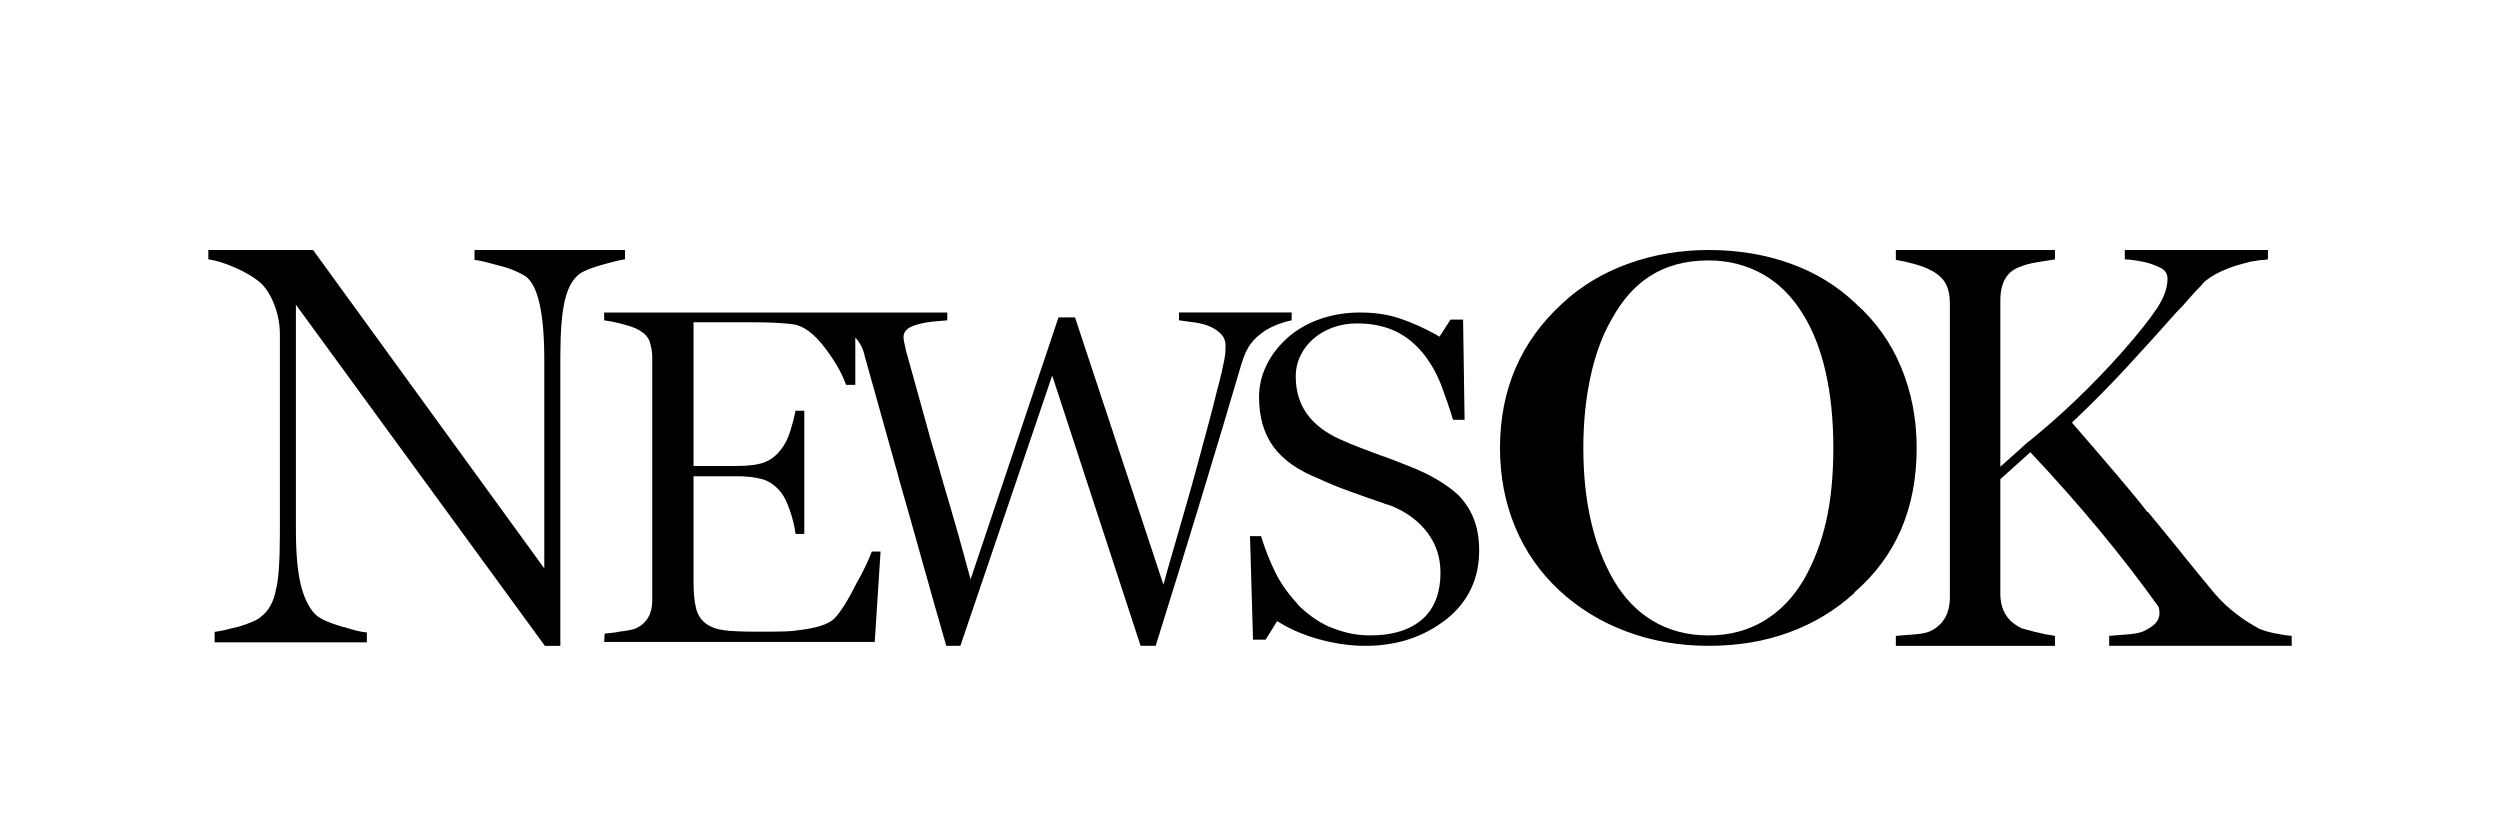 <svg xmlns="http://www.w3.org/2000/svg" viewBox="0 0 120 40"><path fill-rule="evenodd" d="m41.505 17.088l1.609 5.748 0.047 0.187c0.404 1.408 0.788 2.769 1.154 4.083 0.365 1.313 0.734 2.611 1.107 3.894h0.676l4.407-12.974 4.244 12.974h0.723c0.73-2.33 1.449-4.657 2.156-6.979 0.707-2.323 1.364-4.517 1.97-6.581 0.125-0.407 0.272-0.723 0.443-0.95s0.412-0.442 0.723-0.645c0.218-0.126 0.435-0.227 0.653-0.305 0.218-0.079 0.412-0.133 0.583-0.165v-0.375h-5.409v0.375c0.248 0.032 0.509 0.067 0.781 0.106s0.513 0.106 0.723 0.199c0.209 0.094 0.384 0.215 0.524 0.364s0.21 0.332 0.21 0.551c0 0.094-0.004 0.196-0.012 0.305-0.007 0.11-0.027 0.247-0.058 0.411s-0.074 0.363-0.128 0.598c-0.055 0.235-0.128 0.524-0.222 0.868-0.108 0.454-0.237 0.954-0.384 1.502-0.148 0.547-0.315 1.169-0.502 1.865-0.186 0.696-0.404 1.474-0.653 2.334-0.248 0.86-0.528 1.83-0.839 2.909l-0.186 0.68-4.244-12.832h-0.793l-4.22 12.574-0.186-0.68c-0.265-0.985-0.517-1.885-0.758-2.698s-0.455-1.548-0.641-2.205c-0.125-0.407-0.234-0.774-0.327-1.103-0.093-0.328-0.179-0.641-0.256-0.938l-0.933-3.355c-0.015-0.055-0.023-0.086-0.023-0.117 0-0.032-0.008-0.063-0.024-0.094-0.015-0.078-0.031-0.153-0.046-0.223-0.016-0.07-0.024-0.145-0.024-0.223 0-0.109 0.032-0.203 0.094-0.282 0.062-0.078 0.14-0.14 0.233-0.187s0.183-0.082 0.268-0.106c0.086-0.023 0.152-0.043 0.198-0.058 0.187-0.047 0.397-0.083 0.63-0.106s0.458-0.043 0.676-0.059v-0.375h-16.469v0.375c0.249 0.032 0.525 0.086 0.828 0.165 0.303 0.078 0.54 0.156 0.711 0.234 0.357 0.172 0.575 0.387 0.653 0.645 0.077 0.258 0.116 0.497 0.116 0.716v11.683c0 0.641-0.256 1.087-0.769 1.337-0.163 0.071-0.428 0.118-0.816 0.165-0.14 0.031-0.264 0.05-0.373 0.058s-0.218 0.02-0.327 0.035l-0.023 0.399h12.987l0.28-4.34h-0.42c-0.078 0.203-0.175 0.43-0.291 0.68-0.117 0.251-0.261 0.524-0.432 0.822-0.419 0.844-0.785 1.423-1.096 1.736-0.295 0.266-0.862 0.445-1.702 0.539-0.186 0.032-0.4 0.051-0.641 0.059s-0.454 0.012-0.641 0.012h-0.769c-0.669 0-1.182-0.024-1.539-0.071-0.358-0.047-0.645-0.156-0.863-0.328-0.233-0.172-0.389-0.419-0.466-0.739-0.078-0.321-0.117-0.731-0.117-1.232v-5.091h2.052c0.497 0 0.913 0.047 1.247 0.141 0.335 0.094 0.634 0.305 0.898 0.633 0.163 0.204 0.299 0.497 0.431 0.88 0.133 0.383 0.222 0.755 0.269 1.115h0.419v-5.912h-0.419c-0.063 0.312-0.148 0.641-0.257 0.985s-0.249 0.625-0.42 0.844c-0.233 0.313-0.505 0.528-0.816 0.646-0.311 0.117-0.761 0.176-1.352 0.176h-2.052v-6.898h2.775c0.451 0 0.835 0.008 1.154 0.024 0.319 0.015 0.594 0.039 0.828 0.07 0.513 0.063 1.033 0.446 1.562 1.15 0.482 0.641 0.816 1.227 1.002 1.759h0.443v-2.273c0.232 0.255 0.382 0.552 0.451 0.889zm55.952 4.619l-1.441 1.292v5.492c0 0.771 0.323 1.316 0.969 1.635l0.029 0.028c0.133 0.038 0.366 0.099 0.698 0.184 0.333 0.084 0.641 0.145 0.926 0.183v0.479h-7.638v-0.479c0.266-0.019 0.57-0.043 0.912-0.071s0.589-0.08 0.741-0.155c0.627-0.3 0.941-0.845 0.941-1.635v-14.095c0-0.394-0.072-0.719-0.214-0.972-0.143-0.254-0.385-0.465-0.727-0.635-0.228-0.122-0.494-0.211-0.798-0.296-0.304-0.084-0.589-0.145-0.855-0.183v-0.479h7.638v0.451c-0.266 0.038-0.56 0.085-0.883 0.141s-0.57 0.122-0.741 0.197c-0.665 0.207-0.998 0.752-0.998 1.635v7.98l1.16-1.039-0.002-0.006c0.027-0.021 0.053-0.042 0.08-0.063l0.129-0.116 0.006 0.006c1.574-1.273 3.071-2.709 4.491-4.309 0.76-0.865 1.31-1.555 1.65-2.072s0.51-0.991 0.51-1.424c0-0.244-0.12-0.423-0.35-0.535-0.24-0.113-0.47-0.198-0.7-0.254-0.44-0.094-0.77-0.141-1-0.141v-0.451h6.87v0.451c-0.04 0-0.07 0.005-0.1 0.014-0.03 0.01-0.06 0.014-0.1 0.014h-0.03c-0.09 0-0.19 0.01-0.28 0.028-0.1 0.019-0.21 0.038-0.35 0.057-0.05 0.019-0.16 0.047-0.31 0.084-0.38 0.094-0.75 0.226-1.11 0.395s-0.66 0.366-0.88 0.592v0.028c-0.21 0.207-0.42 0.428-0.62 0.663s-0.4 0.455-0.61 0.662c-0.8 0.902-1.6 1.79-2.41 2.664s-1.62 1.696-2.435 2.467l-0.171 0.169 0.171 0.197c0.815 0.94 1.495 1.729 2.035 2.368s1.02 1.212 1.41 1.72h0.03c0.52 0.62 1.01 1.231 1.5 1.832 0.48 0.601 0.97 1.203 1.47 1.804 0.62 0.79 1.38 1.428 2.28 1.917l0.03 0.028c0.2 0.094 0.47 0.174 0.78 0.24s0.59 0.108 0.84 0.127v0.479h-8.76v-0.479c0.27-0.019 0.57-0.043 0.91-0.071 0.35-0.028 0.59-0.08 0.75-0.155 0.6-0.29 0.87-0.598 0.71-1.168-1.75-2.45-3.805-4.923-6.153-7.42zm-8.394-7.15c0.969 0.861 1.701 1.888 2.195 3.081 0.495 1.193 0.742 2.481 0.742 3.862 0 2.907-0.999 5.221-2.998 6.943v0.027c-0.907 0.826-1.948 1.454-3.123 1.884-1.174 0.431-2.462 0.646-3.864 0.646-1.401 0-2.715-0.229-3.941-0.686-1.226-0.458-2.303-1.117-3.23-1.978-0.927-0.862-1.633-1.875-2.118-3.041-0.484-1.167-0.726-2.431-0.726-3.795 0-2.799 0.999-5.113 2.998-6.943 0.887-0.826 1.938-1.458 3.153-1.898 1.216-0.439 2.504-0.659 3.864-0.659 1.402 0 2.705 0.215 3.911 0.646 1.205 0.43 2.251 1.067 3.137 1.911zm-2.479 13.262c0.481-0.839 0.837-1.769 1.069-2.79 0.231-1.021 0.347-2.198 0.347-3.529 0-1.35-0.125-2.571-0.374-3.666-0.25-1.094-0.624-2.033-1.123-2.817-0.516-0.821-1.149-1.441-1.897-1.86-0.784-0.438-1.648-0.657-2.593-0.657-1.104 0-2.049 0.255-2.833 0.766-0.712 0.456-1.318 1.14-1.817 2.052-0.445 0.766-0.784 1.682-1.016 2.749-0.231 1.067-0.347 2.211-0.347 3.433 0 2.571 0.49 4.696 1.47 6.374 0.499 0.839 1.114 1.477 1.844 1.915 0.784 0.474 1.684 0.711 2.699 0.711 0.98 0 1.858-0.228 2.633-0.684s1.421-1.121 1.938-1.997zm-16.549-4.021c0.338 0.364 0.583 0.759 0.736 1.185 0.153 0.425 0.229 0.904 0.229 1.436 0 1.352-0.515 2.446-1.544 3.282-1.093 0.866-2.396 1.299-3.908 1.299-0.691 0-1.399-0.095-2.123-0.285-0.723-0.19-1.367-0.452-1.929-0.786l-0.193-0.114-0.555 0.889h-0.603l-0.145-4.969h0.531c0.193 0.623 0.418 1.197 0.675 1.721s0.611 1.029 1.062 1.516v0.022c0.466 0.471 0.964 0.828 1.495 1.072 0.322 0.136 0.643 0.243 0.965 0.319s0.667 0.114 1.037 0.114c1.126 0 1.986-0.282 2.581-0.844 0.531-0.516 0.797-1.238 0.797-2.165 0-0.729-0.21-1.371-0.628-1.926s-0.997-0.984-1.736-1.288h-0.025c-0.064-0.03-0.128-0.053-0.193-0.068-0.064-0.015-0.128-0.038-0.193-0.068-0.498-0.168-1.029-0.354-1.592-0.559s-1.053-0.406-1.471-0.604c-0.997-0.395-1.725-0.908-2.183-1.538-0.459-0.631-0.688-1.425-0.688-2.382 0-0.532 0.121-1.045 0.362-1.538 0.241-0.494 0.595-0.946 1.061-1.357 0.451-0.379 0.969-0.668 1.556-0.866 0.587-0.197 1.211-0.296 1.87-0.296 0.708 0 1.343 0.095 1.906 0.285 0.562 0.19 1.133 0.444 1.712 0.763l0.193 0.114 0.531-0.82h0.603l0.072 4.809h-0.554c-0.161-0.532-0.346-1.075-0.555-1.63-0.209-0.554-0.491-1.059-0.845-1.515-0.418-0.517-0.888-0.893-1.411-1.129-0.522-0.235-1.121-0.353-1.797-0.353-0.418 0-0.804 0.065-1.158 0.194s-0.663 0.308-0.928 0.536c-0.266 0.227-0.475 0.497-0.628 0.809-0.152 0.311-0.229 0.649-0.229 1.014 0 1.367 0.708 2.37 2.123 3.008 0.338 0.152 0.667 0.289 0.989 0.411l0.965 0.364c0.225 0.076 0.446 0.156 0.663 0.24 0.217 0.083 0.439 0.171 0.664 0.262 1.029 0.395 1.841 0.874 2.436 1.436zm-44.815-10.541c-0.147-0.093-0.33-0.186-0.55-0.279-0.219-0.093-0.485-0.177-0.796-0.252-0.202-0.055-0.394-0.107-0.577-0.153-0.183-0.047-0.357-0.079-0.522-0.098v-0.475h7.225v0.447c-0.128 0.019-0.27 0.047-0.426 0.084s-0.334 0.084-0.536 0.14c-0.549 0.149-0.943 0.298-1.181 0.447-0.348 0.242-0.595 0.67-0.742 1.285-0.146 0.615-0.219 1.518-0.219 2.71v13.887h-0.742l-11.951-16.374v10.786c0 1.136 0.078 2.021 0.234 2.654 0.155 0.634 0.389 1.109 0.7 1.425 0.202 0.205 0.66 0.41 1.374 0.615h0.027c0.458 0.149 0.815 0.233 1.072 0.251v0.475h-7.308v-0.503c0.147-0.018 0.302-0.046 0.467-0.083 0.165-0.038 0.357-0.084 0.577-0.14h0.028c0.622-0.186 1.007-0.354 1.153-0.503 0.367-0.279 0.605-0.708 0.715-1.285 0.128-0.466 0.192-1.379 0.192-2.739v-9.555c0-0.448-0.082-0.895-0.247-1.342s-0.376-0.801-0.632-1.061c-0.311-0.28-0.719-0.531-1.223-0.755-0.503-0.223-0.947-0.363-1.332-0.419v-0.447h5.027l11.099 15.284v-10.003c0-2.254-0.302-3.595-0.906-4.024z" fill="currentColor"/></svg>